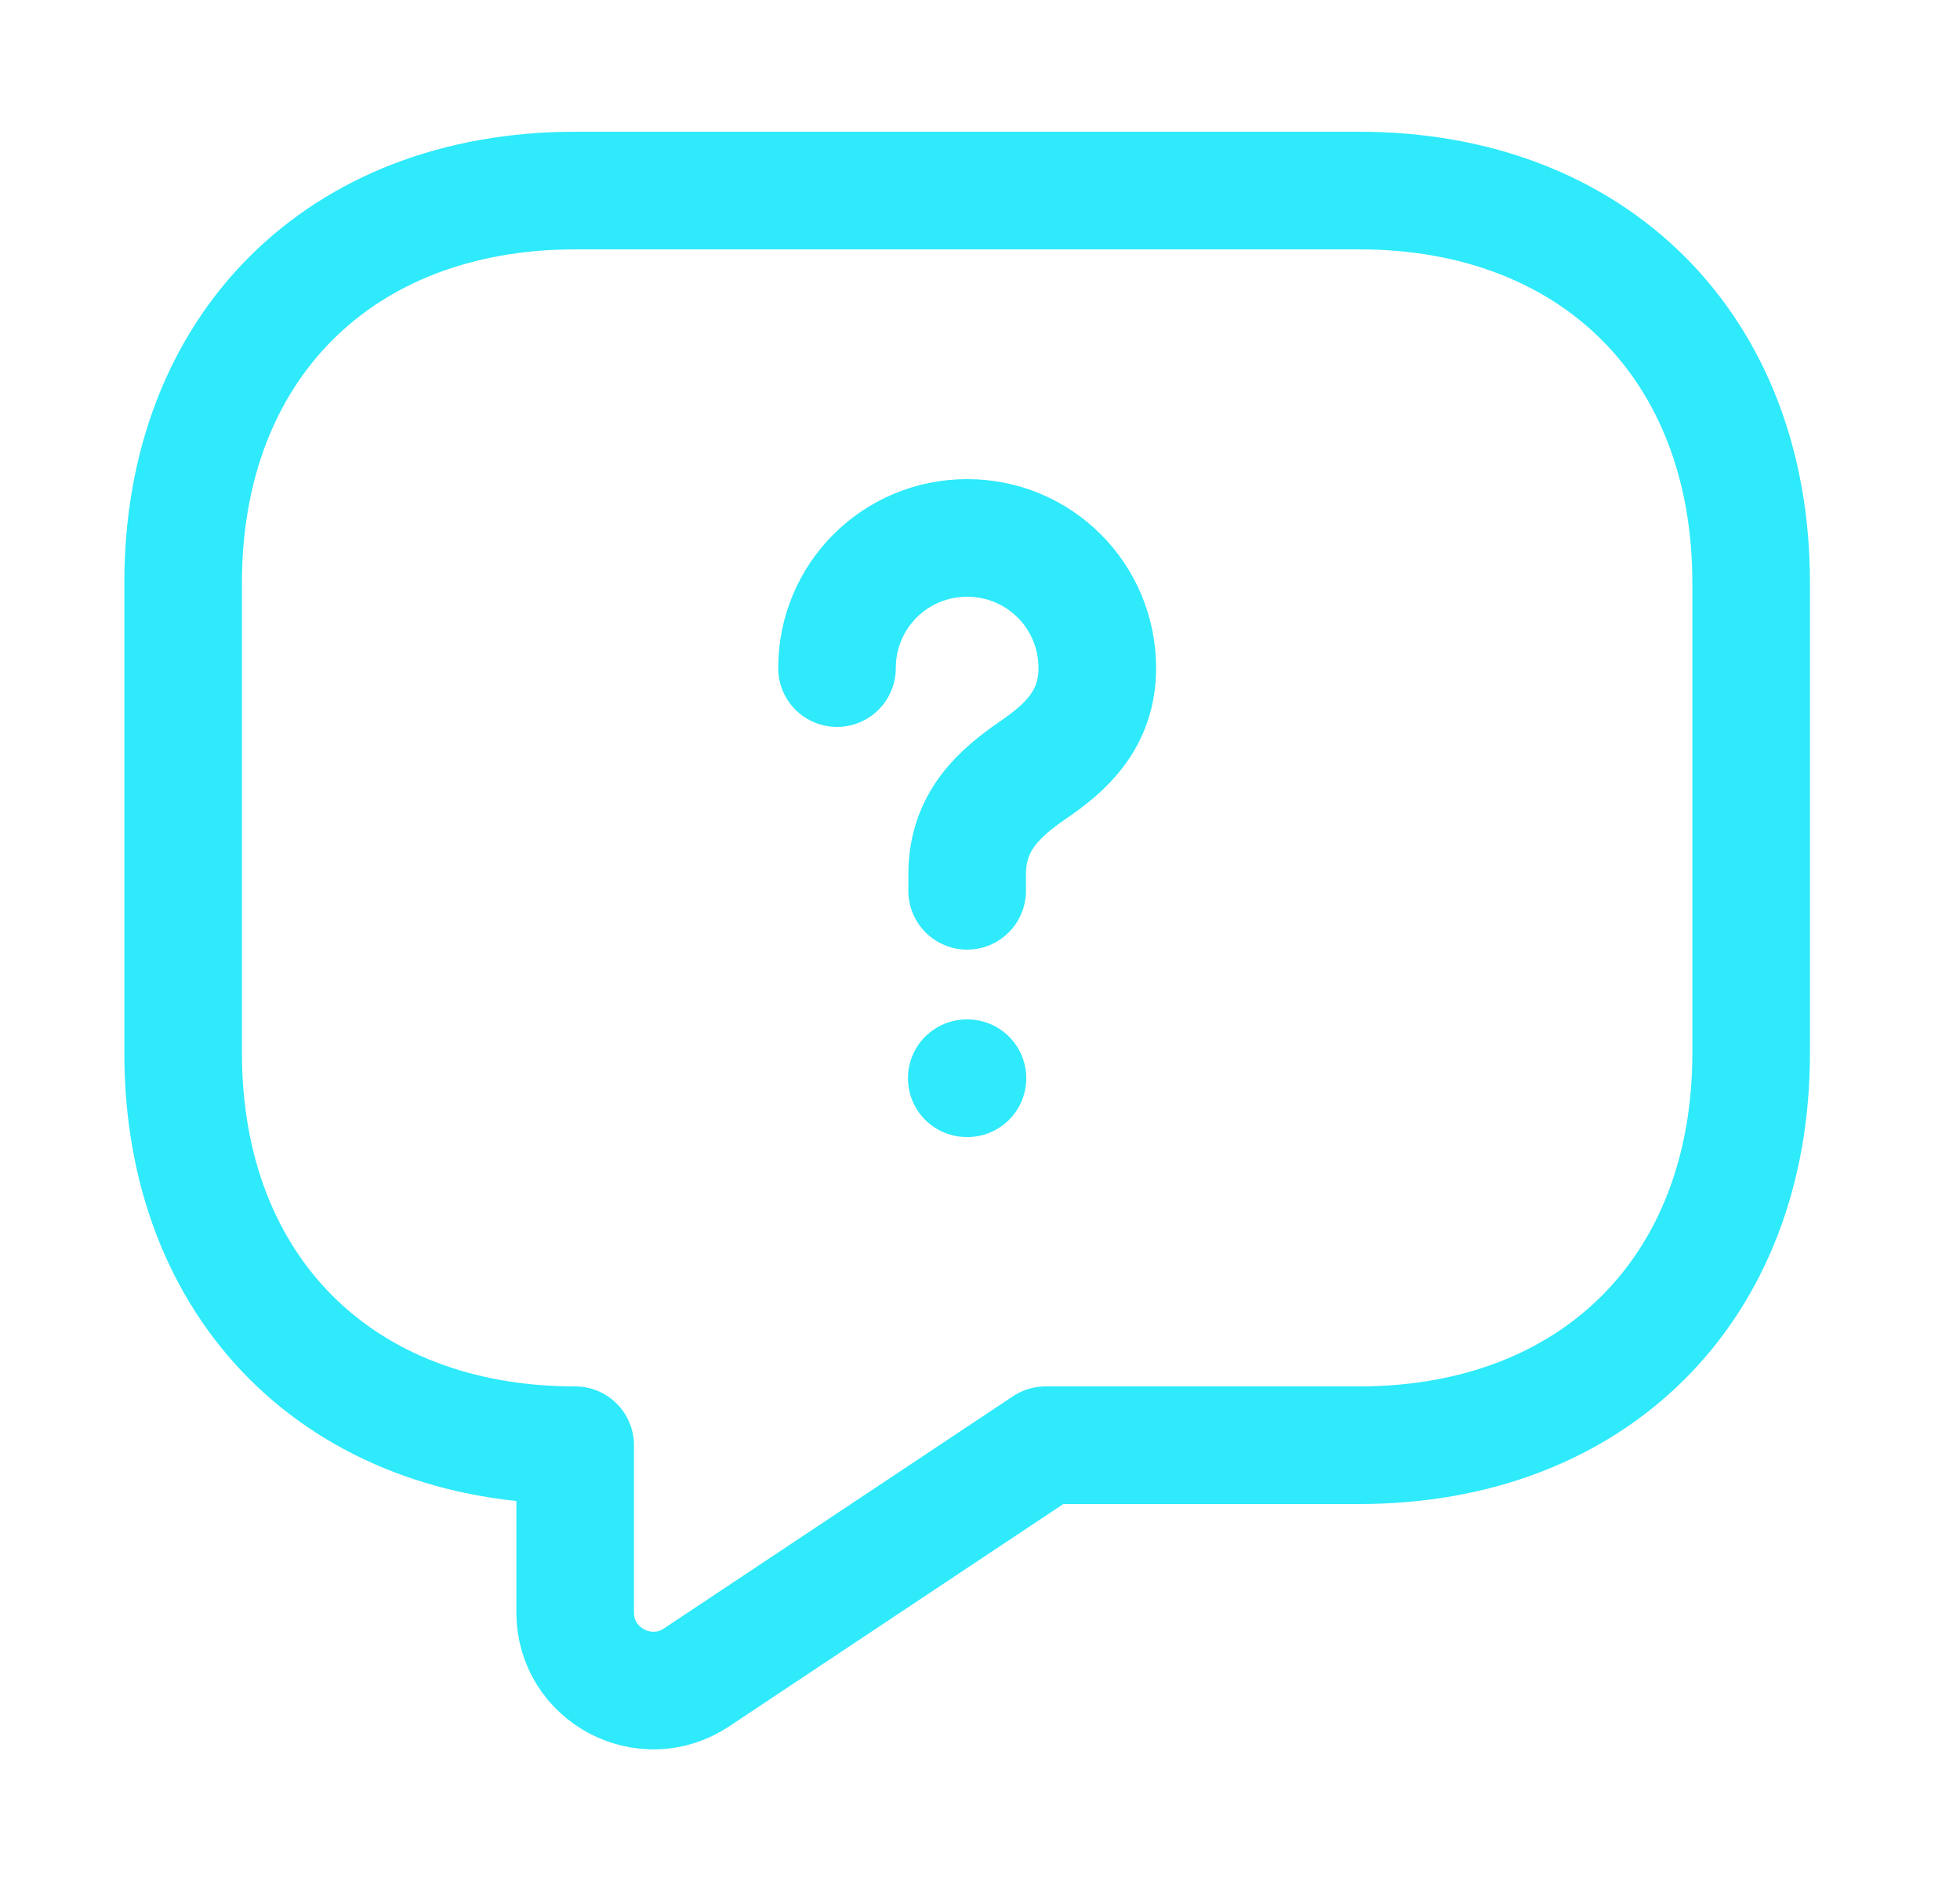 <svg width="25" height="24" viewBox="0 0 25 24" fill="none" xmlns="http://www.w3.org/2000/svg">
<g id="vuesax/linear/message-question">
<g id="message-question">
<path id="Vector" d="M17.336 18.43H13.336L8.886 21.39C8.226 21.83 7.336 21.36 7.336 20.56V18.43C4.336 18.43 2.336 16.43 2.336 13.43V7.43C2.336 4.43 4.336 2.43 7.336 2.43H17.336C20.336 2.43 22.336 4.43 22.336 7.43V13.43C22.336 16.43 20.336 18.43 17.336 18.43Z" stroke="#2EEAFB" stroke-width="1.5" stroke-miterlimit="10" stroke-linecap="round" stroke-linejoin="round"/>
<path id="Vector_2" d="M12.336 11.36V11.15C12.336 10.47 12.756 10.11 13.176 9.82C13.586 9.54 13.996 9.18 13.996 8.52C13.996 7.6 13.256 6.86 12.336 6.86C11.416 6.86 10.676 7.6 10.676 8.52" stroke="#2EEAFB" stroke-width="1.5" stroke-linecap="round" stroke-linejoin="round"/>
<path id="Vector_3" d="M12.331 13.75H12.34" stroke="#2EEAFB" stroke-width="1.5" stroke-linecap="round" stroke-linejoin="round"/>
</g>
</g>
</svg>
